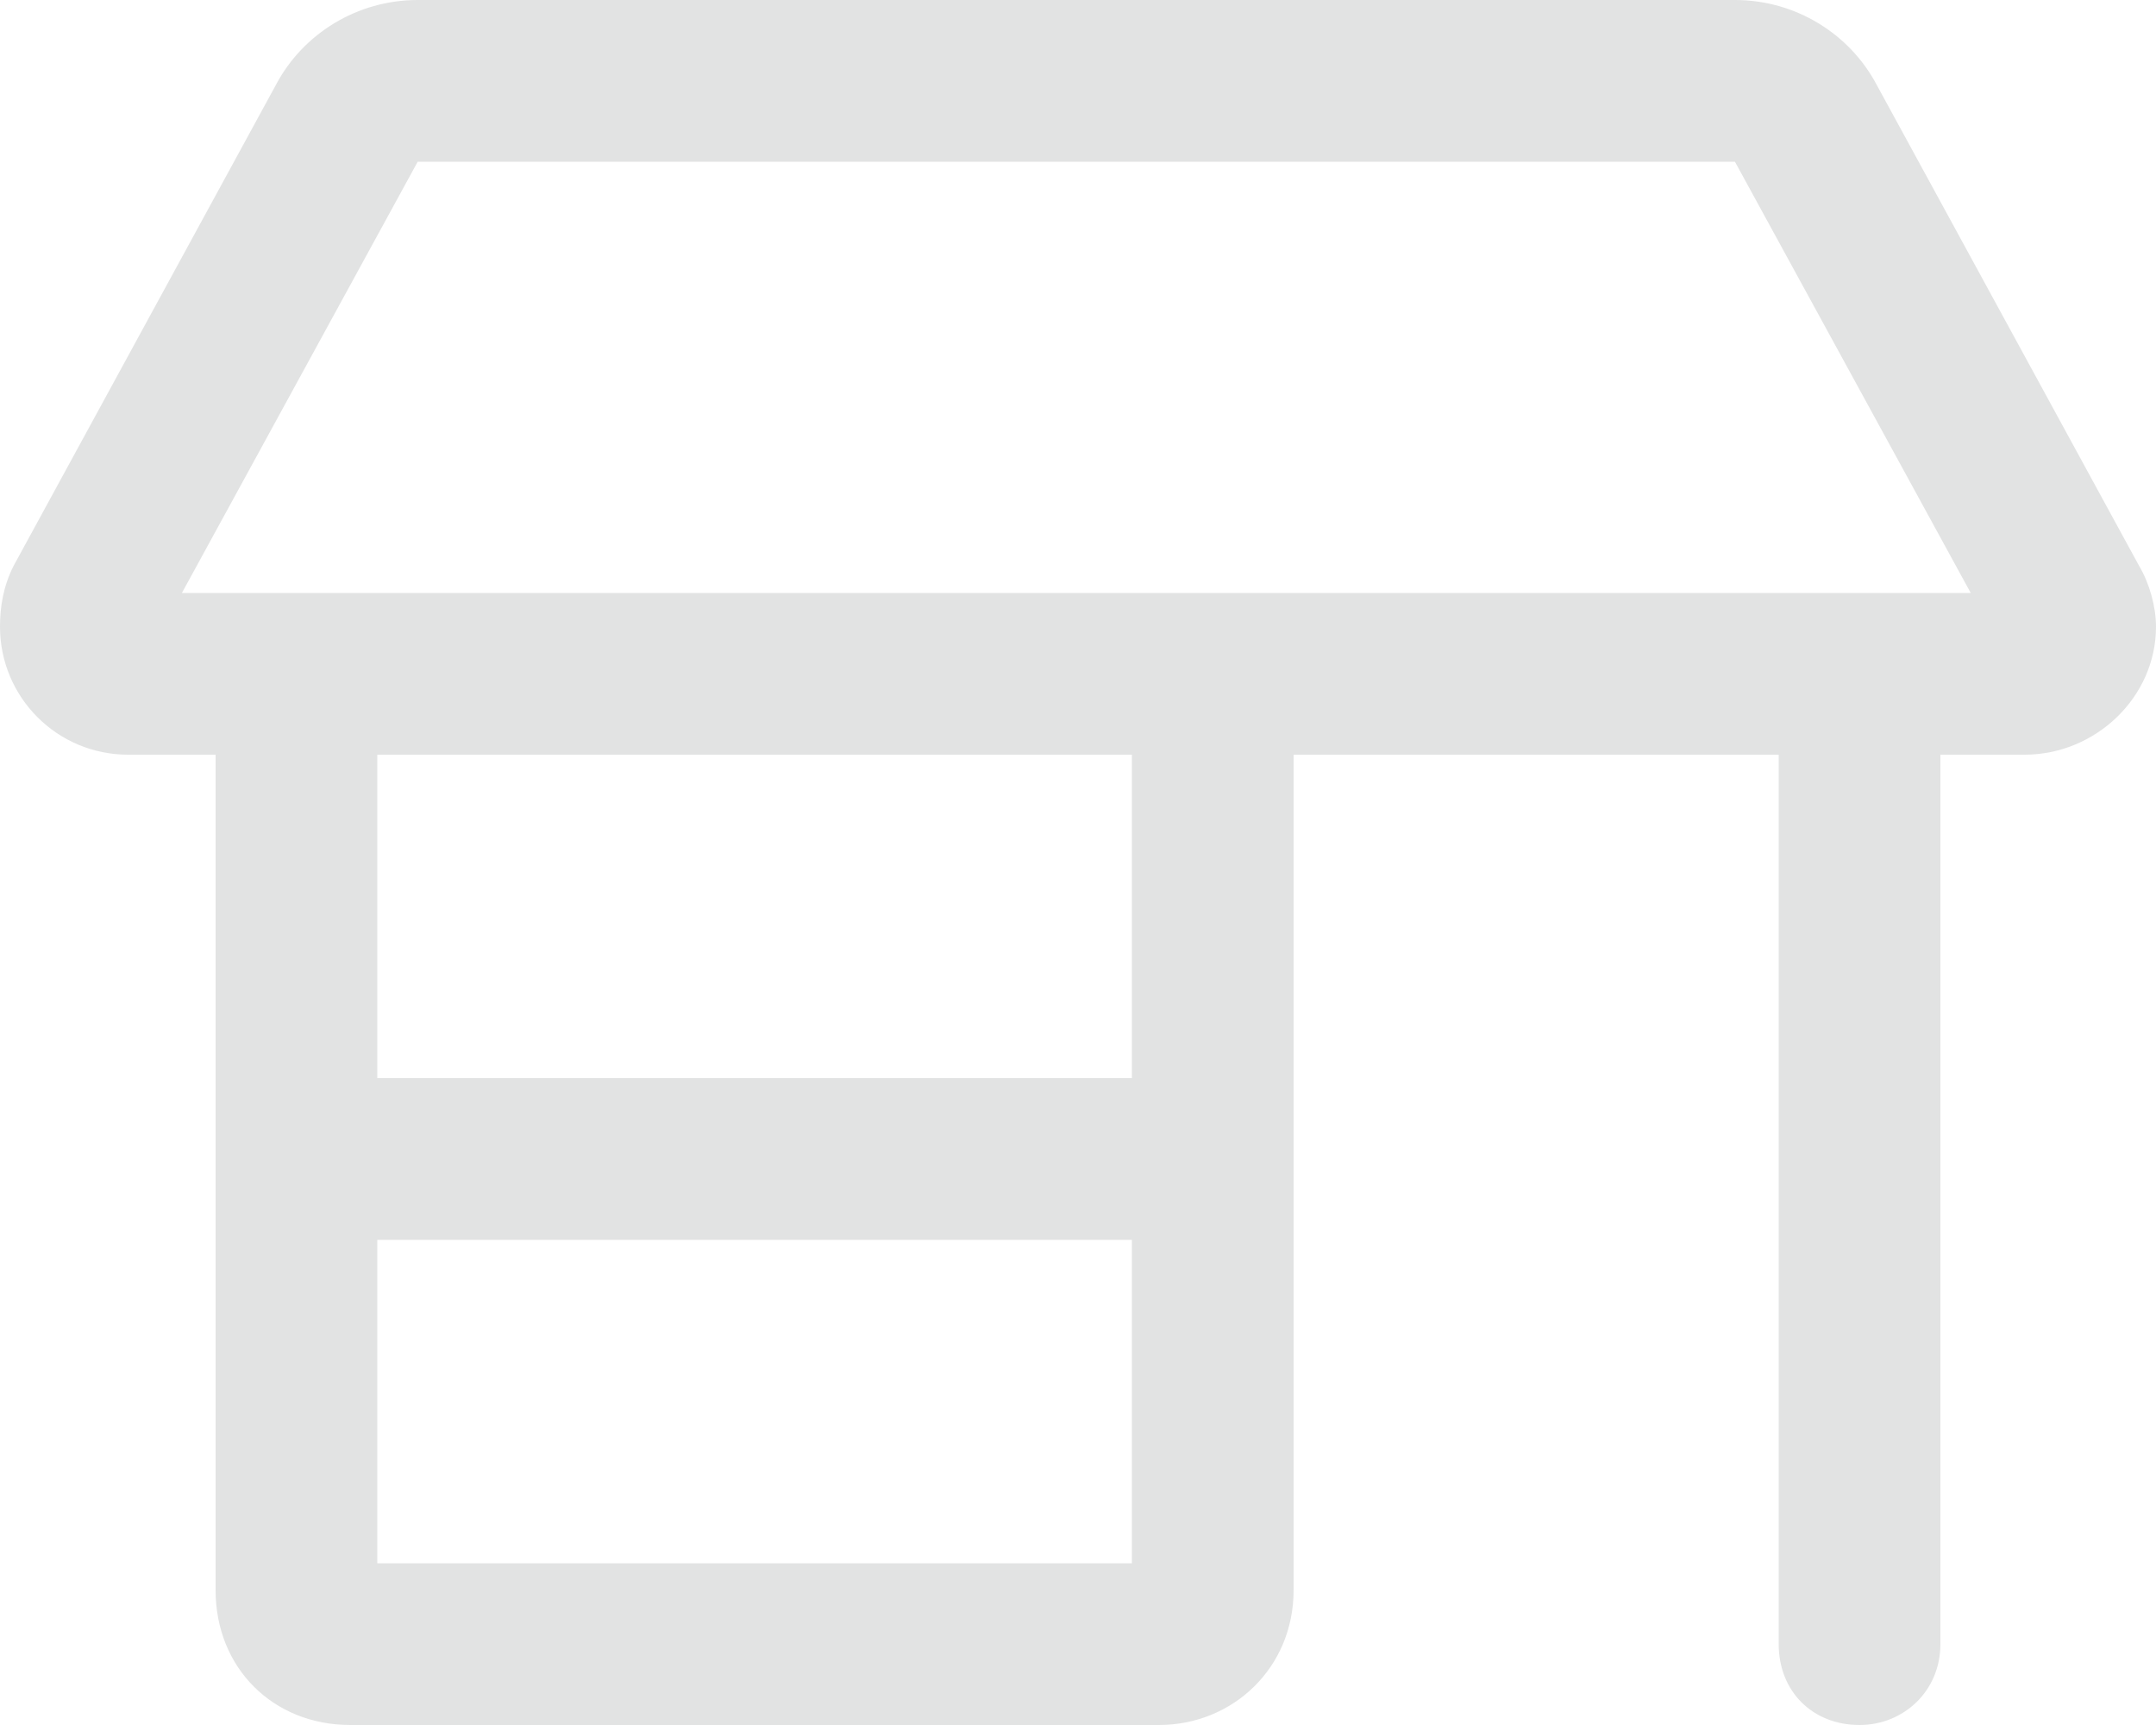 <svg width="30" height="24" viewBox="0 0 30 24" fill="none" xmlns="http://www.w3.org/2000/svg">
<path d="M0 8.719C0 8.438 0.047 8.156 0.188 7.875L3.844 1.172C4.219 0.469 4.969 0 5.812 0H24.141C24.984 0 25.734 0.469 26.109 1.172L29.766 7.875C29.906 8.109 30 8.438 30 8.719C30 9.703 29.156 10.5 28.172 10.5H27V22.875C27 23.531 26.484 24 25.875 24C25.219 24 24.75 23.531 24.75 22.875V10.5H18V22.125C18 23.203 17.156 24 16.125 24H4.875C3.797 24 3 23.203 3 22.125V10.5H1.781C0.797 10.5 0 9.703 0 8.719ZM5.25 10.5V15H15.75V10.5H5.25ZM24.141 2.25H5.812L2.531 8.25H27.422L24.141 2.25ZM5.25 21.75H15.75V17.25H5.25V21.75Z" fill="#E2E3E3"/>
</svg>
